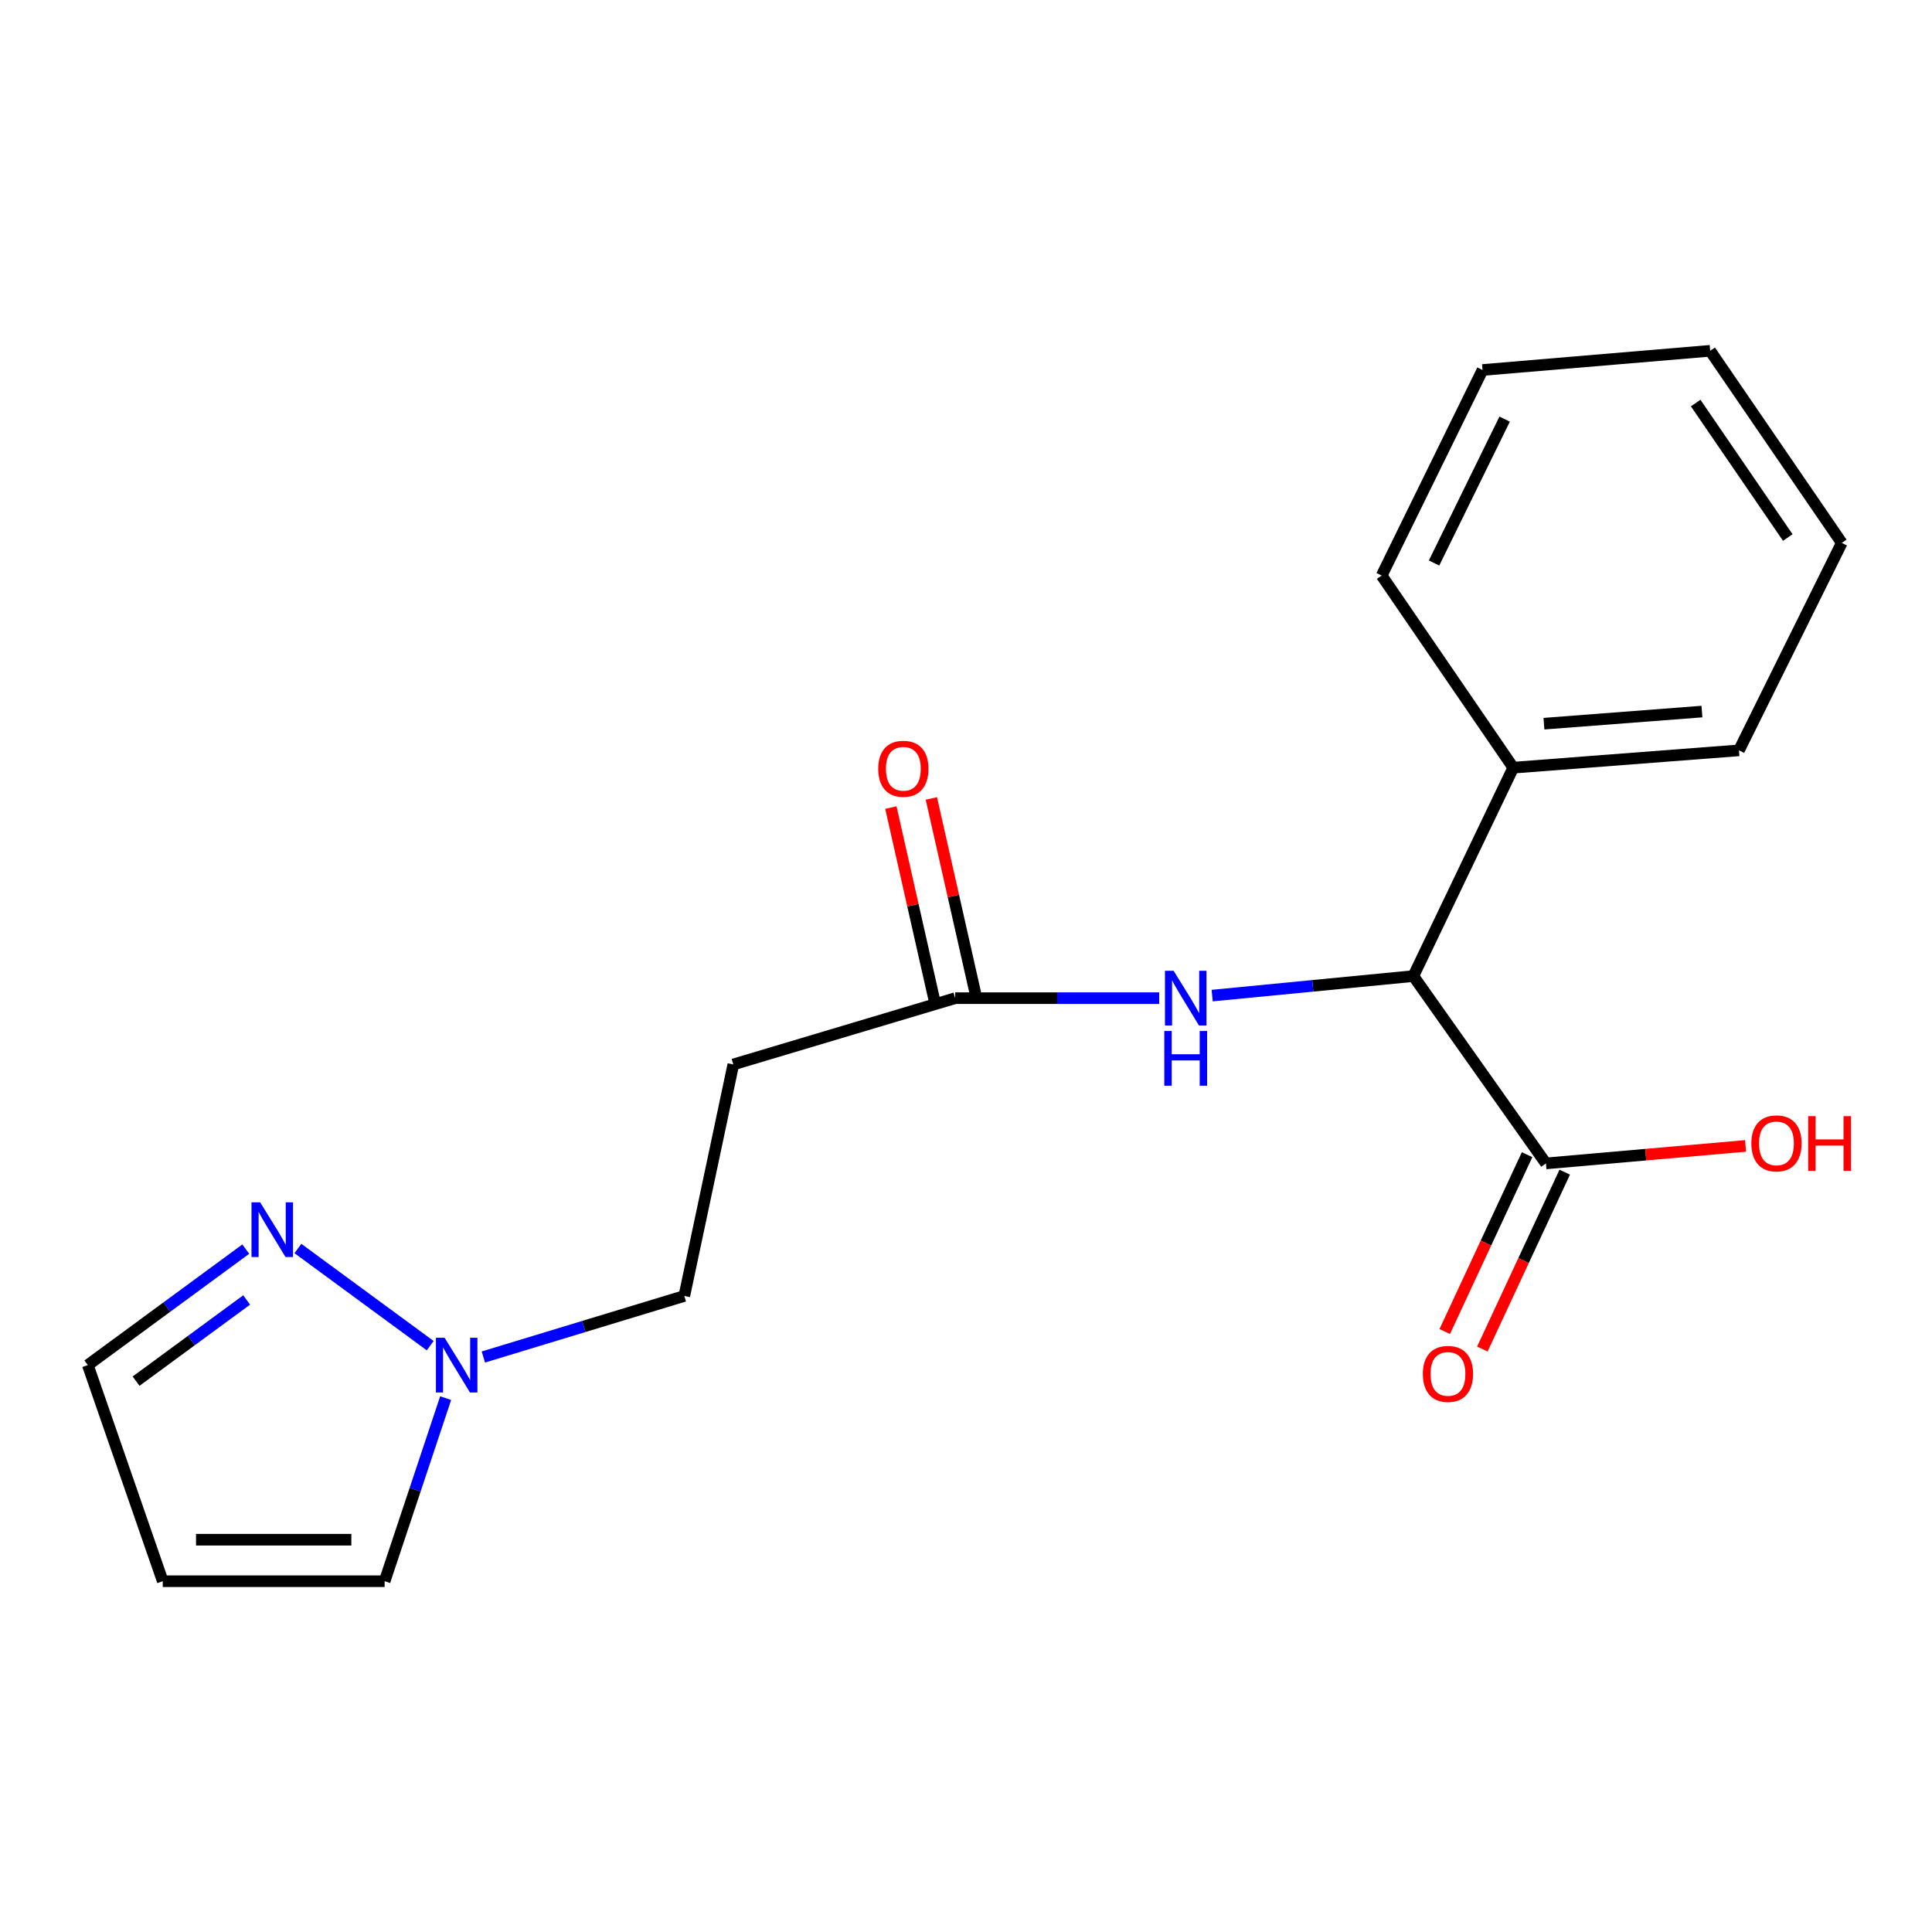 <?xml version='1.0' encoding='iso-8859-1'?>
<svg version='1.1' baseProfile='full'
              xmlns='http://www.w3.org/2000/svg'
                      xmlns:rdkit='http://www.rdkit.org/xml'
                      xmlns:xlink='http://www.w3.org/1999/xlink'
                  xml:space='preserve'
width='1000px' height='1000px' viewBox='0 0 1000 1000'>
<!-- END OF HEADER -->
<rect style='opacity:1.0;fill:#FFFFFF;stroke:none' width='1000' height='1000' x='0' y='0'> </rect>
<path class='bond-0' d='M 222.672,696.515 L 154.19,646.225' style='fill:none;fill-rule:evenodd;stroke:#0000FF;stroke-width:6px;stroke-linecap:butt;stroke-linejoin:miter;stroke-opacity:1' />
<path class='bond-7' d='M 230.669,723.683 L 214.874,771.058' style='fill:none;fill-rule:evenodd;stroke:#0000FF;stroke-width:6px;stroke-linecap:butt;stroke-linejoin:miter;stroke-opacity:1' />
<path class='bond-7' d='M 214.874,771.058 L 199.08,818.432' style='fill:none;fill-rule:evenodd;stroke:#000000;stroke-width:6px;stroke-linecap:butt;stroke-linejoin:miter;stroke-opacity:1' />
<path class='bond-12' d='M 250.191,702.378 L 302.194,686.582' style='fill:none;fill-rule:evenodd;stroke:#0000FF;stroke-width:6px;stroke-linecap:butt;stroke-linejoin:miter;stroke-opacity:1' />
<path class='bond-12' d='M 302.194,686.582 L 354.196,670.786' style='fill:none;fill-rule:evenodd;stroke:#000000;stroke-width:6px;stroke-linecap:butt;stroke-linejoin:miter;stroke-opacity:1' />
<path class='bond-9' d='M 127.213,646.537 L 86.334,676.556' style='fill:none;fill-rule:evenodd;stroke:#0000FF;stroke-width:6px;stroke-linecap:butt;stroke-linejoin:miter;stroke-opacity:1' />
<path class='bond-9' d='M 86.334,676.556 L 45.455,706.576' style='fill:none;fill-rule:evenodd;stroke:#000000;stroke-width:6px;stroke-linecap:butt;stroke-linejoin:miter;stroke-opacity:1' />
<path class='bond-9' d='M 127.664,672.857 L 99.048,693.87' style='fill:none;fill-rule:evenodd;stroke:#0000FF;stroke-width:6px;stroke-linecap:butt;stroke-linejoin:miter;stroke-opacity:1' />
<path class='bond-9' d='M 99.048,693.87 L 70.433,714.884' style='fill:none;fill-rule:evenodd;stroke:#000000;stroke-width:6px;stroke-linecap:butt;stroke-linejoin:miter;stroke-opacity:1' />
<path class='bond-1' d='M 731.558,505.215 L 679.49,510.267' style='fill:none;fill-rule:evenodd;stroke:#000000;stroke-width:6px;stroke-linecap:butt;stroke-linejoin:miter;stroke-opacity:1' />
<path class='bond-1' d='M 679.49,510.267 L 627.422,515.319' style='fill:none;fill-rule:evenodd;stroke:#0000FF;stroke-width:6px;stroke-linecap:butt;stroke-linejoin:miter;stroke-opacity:1' />
<path class='bond-2' d='M 731.558,505.215 L 800.166,602.178' style='fill:none;fill-rule:evenodd;stroke:#000000;stroke-width:6px;stroke-linecap:butt;stroke-linejoin:miter;stroke-opacity:1' />
<path class='bond-11' d='M 731.558,505.215 L 783.255,397.345' style='fill:none;fill-rule:evenodd;stroke:#000000;stroke-width:6px;stroke-linecap:butt;stroke-linejoin:miter;stroke-opacity:1' />
<path class='bond-8' d='M 790.429,597.643 L 769.11,643.419' style='fill:none;fill-rule:evenodd;stroke:#000000;stroke-width:6px;stroke-linecap:butt;stroke-linejoin:miter;stroke-opacity:1' />
<path class='bond-8' d='M 769.11,643.419 L 747.79,689.194' style='fill:none;fill-rule:evenodd;stroke:#FF0000;stroke-width:6px;stroke-linecap:butt;stroke-linejoin:miter;stroke-opacity:1' />
<path class='bond-8' d='M 809.902,606.713 L 788.582,652.488' style='fill:none;fill-rule:evenodd;stroke:#000000;stroke-width:6px;stroke-linecap:butt;stroke-linejoin:miter;stroke-opacity:1' />
<path class='bond-8' d='M 788.582,652.488 L 767.263,698.263' style='fill:none;fill-rule:evenodd;stroke:#FF0000;stroke-width:6px;stroke-linecap:butt;stroke-linejoin:miter;stroke-opacity:1' />
<path class='bond-13' d='M 800.166,602.178 L 851.832,597.652' style='fill:none;fill-rule:evenodd;stroke:#000000;stroke-width:6px;stroke-linecap:butt;stroke-linejoin:miter;stroke-opacity:1' />
<path class='bond-13' d='M 851.832,597.652 L 903.498,593.125' style='fill:none;fill-rule:evenodd;stroke:#FF0000;stroke-width:6px;stroke-linecap:butt;stroke-linejoin:miter;stroke-opacity:1' />
<path class='bond-3' d='M 600,516.648 L 547.204,516.648' style='fill:none;fill-rule:evenodd;stroke:#0000FF;stroke-width:6px;stroke-linecap:butt;stroke-linejoin:miter;stroke-opacity:1' />
<path class='bond-3' d='M 547.204,516.648 L 494.408,516.648' style='fill:none;fill-rule:evenodd;stroke:#000000;stroke-width:6px;stroke-linecap:butt;stroke-linejoin:miter;stroke-opacity:1' />
<path class='bond-4' d='M 494.408,516.648 L 379.568,550.958' style='fill:none;fill-rule:evenodd;stroke:#000000;stroke-width:6px;stroke-linecap:butt;stroke-linejoin:miter;stroke-opacity:1' />
<path class='bond-10' d='M 504.884,514.281 L 493.475,463.777' style='fill:none;fill-rule:evenodd;stroke:#000000;stroke-width:6px;stroke-linecap:butt;stroke-linejoin:miter;stroke-opacity:1' />
<path class='bond-10' d='M 493.475,463.777 L 482.067,413.273' style='fill:none;fill-rule:evenodd;stroke:#FF0000;stroke-width:6px;stroke-linecap:butt;stroke-linejoin:miter;stroke-opacity:1' />
<path class='bond-10' d='M 483.931,519.014 L 472.522,468.51' style='fill:none;fill-rule:evenodd;stroke:#000000;stroke-width:6px;stroke-linecap:butt;stroke-linejoin:miter;stroke-opacity:1' />
<path class='bond-10' d='M 472.522,468.51 L 461.114,418.006' style='fill:none;fill-rule:evenodd;stroke:#FF0000;stroke-width:6px;stroke-linecap:butt;stroke-linejoin:miter;stroke-opacity:1' />
<path class='bond-5' d='M 379.568,550.958 L 354.196,670.786' style='fill:none;fill-rule:evenodd;stroke:#000000;stroke-width:6px;stroke-linecap:butt;stroke-linejoin:miter;stroke-opacity:1' />
<path class='bond-6' d='M 84.24,818.432 L 199.08,818.432' style='fill:none;fill-rule:evenodd;stroke:#000000;stroke-width:6px;stroke-linecap:butt;stroke-linejoin:miter;stroke-opacity:1' />
<path class='bond-6' d='M 101.466,796.951 L 181.854,796.951' style='fill:none;fill-rule:evenodd;stroke:#000000;stroke-width:6px;stroke-linecap:butt;stroke-linejoin:miter;stroke-opacity:1' />
<path class='bond-19' d='M 84.24,818.432 L 45.455,706.576' style='fill:none;fill-rule:evenodd;stroke:#000000;stroke-width:6px;stroke-linecap:butt;stroke-linejoin:miter;stroke-opacity:1' />
<path class='bond-14' d='M 783.255,397.345 L 900.088,388.382' style='fill:none;fill-rule:evenodd;stroke:#000000;stroke-width:6px;stroke-linecap:butt;stroke-linejoin:miter;stroke-opacity:1' />
<path class='bond-14' d='M 799.137,374.582 L 880.92,368.309' style='fill:none;fill-rule:evenodd;stroke:#000000;stroke-width:6px;stroke-linecap:butt;stroke-linejoin:miter;stroke-opacity:1' />
<path class='bond-15' d='M 783.255,397.345 L 715.149,297.911' style='fill:none;fill-rule:evenodd;stroke:#000000;stroke-width:6px;stroke-linecap:butt;stroke-linejoin:miter;stroke-opacity:1' />
<path class='bond-17' d='M 900.088,388.382 L 953.289,281.001' style='fill:none;fill-rule:evenodd;stroke:#000000;stroke-width:6px;stroke-linecap:butt;stroke-linejoin:miter;stroke-opacity:1' />
<path class='bond-16' d='M 715.149,297.911 L 767.348,191.509' style='fill:none;fill-rule:evenodd;stroke:#000000;stroke-width:6px;stroke-linecap:butt;stroke-linejoin:miter;stroke-opacity:1' />
<path class='bond-16' d='M 742.264,291.412 L 778.803,216.93' style='fill:none;fill-rule:evenodd;stroke:#000000;stroke-width:6px;stroke-linecap:butt;stroke-linejoin:miter;stroke-opacity:1' />
<path class='bond-18' d='M 767.348,191.509 L 885.183,181.568' style='fill:none;fill-rule:evenodd;stroke:#000000;stroke-width:6px;stroke-linecap:butt;stroke-linejoin:miter;stroke-opacity:1' />
<path class='bond-20' d='M 953.289,281.001 L 885.183,181.568' style='fill:none;fill-rule:evenodd;stroke:#000000;stroke-width:6px;stroke-linecap:butt;stroke-linejoin:miter;stroke-opacity:1' />
<path class='bond-20' d='M 925.351,278.225 L 877.676,208.622' style='fill:none;fill-rule:evenodd;stroke:#000000;stroke-width:6px;stroke-linecap:butt;stroke-linejoin:miter;stroke-opacity:1' />
<path  class='atom-0' d='M 230.113 692.416
L 239.393 707.416
Q 240.313 708.896, 241.793 711.576
Q 243.273 714.256, 243.353 714.416
L 243.353 692.416
L 247.113 692.416
L 247.113 720.736
L 243.233 720.736
L 233.273 704.336
Q 232.113 702.416, 230.873 700.216
Q 229.673 698.016, 229.313 697.336
L 229.313 720.736
L 225.633 720.736
L 225.633 692.416
L 230.113 692.416
' fill='#0000FF'/>
<path  class='atom-1' d='M 134.654 622.316
L 143.934 637.316
Q 144.854 638.796, 146.334 641.476
Q 147.814 644.156, 147.894 644.316
L 147.894 622.316
L 151.654 622.316
L 151.654 650.636
L 147.774 650.636
L 137.814 634.236
Q 136.654 632.316, 135.414 630.116
Q 134.214 627.916, 133.854 627.236
L 133.854 650.636
L 130.174 650.636
L 130.174 622.316
L 134.654 622.316
' fill='#0000FF'/>
<path  class='atom-4' d='M 607.463 502.488
L 616.743 517.488
Q 617.663 518.968, 619.143 521.648
Q 620.623 524.328, 620.703 524.488
L 620.703 502.488
L 624.463 502.488
L 624.463 530.808
L 620.583 530.808
L 610.623 514.408
Q 609.463 512.488, 608.223 510.288
Q 607.023 508.088, 606.663 507.408
L 606.663 530.808
L 602.983 530.808
L 602.983 502.488
L 607.463 502.488
' fill='#0000FF'/>
<path  class='atom-4' d='M 602.643 533.64
L 606.483 533.64
L 606.483 545.68
L 620.963 545.68
L 620.963 533.64
L 624.803 533.64
L 624.803 561.96
L 620.963 561.96
L 620.963 548.88
L 606.483 548.88
L 606.483 561.96
L 602.643 561.96
L 602.643 533.64
' fill='#0000FF'/>
<path  class='atom-9' d='M 736.459 711.131
Q 736.459 704.331, 739.819 700.531
Q 743.179 696.731, 749.459 696.731
Q 755.739 696.731, 759.099 700.531
Q 762.459 704.331, 762.459 711.131
Q 762.459 718.011, 759.059 721.931
Q 755.659 725.811, 749.459 725.811
Q 743.219 725.811, 739.819 721.931
Q 736.459 718.051, 736.459 711.131
M 749.459 722.611
Q 753.779 722.611, 756.099 719.731
Q 758.459 716.811, 758.459 711.131
Q 758.459 705.571, 756.099 702.771
Q 753.779 699.931, 749.459 699.931
Q 745.139 699.931, 742.779 702.731
Q 740.459 705.531, 740.459 711.131
Q 740.459 716.851, 742.779 719.731
Q 745.139 722.611, 749.459 722.611
' fill='#FF0000'/>
<path  class='atom-11' d='M 454.568 397.914
Q 454.568 391.114, 457.928 387.314
Q 461.288 383.514, 467.568 383.514
Q 473.848 383.514, 477.208 387.314
Q 480.568 391.114, 480.568 397.914
Q 480.568 404.794, 477.168 408.714
Q 473.768 412.594, 467.568 412.594
Q 461.328 412.594, 457.928 408.714
Q 454.568 404.834, 454.568 397.914
M 467.568 409.394
Q 471.888 409.394, 474.208 406.514
Q 476.568 403.594, 476.568 397.914
Q 476.568 392.354, 474.208 389.554
Q 471.888 386.714, 467.568 386.714
Q 463.248 386.714, 460.888 389.514
Q 458.568 392.314, 458.568 397.914
Q 458.568 403.634, 460.888 406.514
Q 463.248 409.394, 467.568 409.394
' fill='#FF0000'/>
<path  class='atom-14' d='M 906.493 591.804
Q 906.493 585.004, 909.853 581.204
Q 913.213 577.404, 919.493 577.404
Q 925.773 577.404, 929.133 581.204
Q 932.493 585.004, 932.493 591.804
Q 932.493 598.684, 929.093 602.604
Q 925.693 606.484, 919.493 606.484
Q 913.253 606.484, 909.853 602.604
Q 906.493 598.724, 906.493 591.804
M 919.493 603.284
Q 923.813 603.284, 926.133 600.404
Q 928.493 597.484, 928.493 591.804
Q 928.493 586.244, 926.133 583.444
Q 923.813 580.604, 919.493 580.604
Q 915.173 580.604, 912.813 583.404
Q 910.493 586.204, 910.493 591.804
Q 910.493 597.524, 912.813 600.404
Q 915.173 603.284, 919.493 603.284
' fill='#FF0000'/>
<path  class='atom-14' d='M 935.893 577.724
L 939.733 577.724
L 939.733 589.764
L 954.213 589.764
L 954.213 577.724
L 958.053 577.724
L 958.053 606.044
L 954.213 606.044
L 954.213 592.964
L 939.733 592.964
L 939.733 606.044
L 935.893 606.044
L 935.893 577.724
' fill='#FF0000'/>
</svg>

